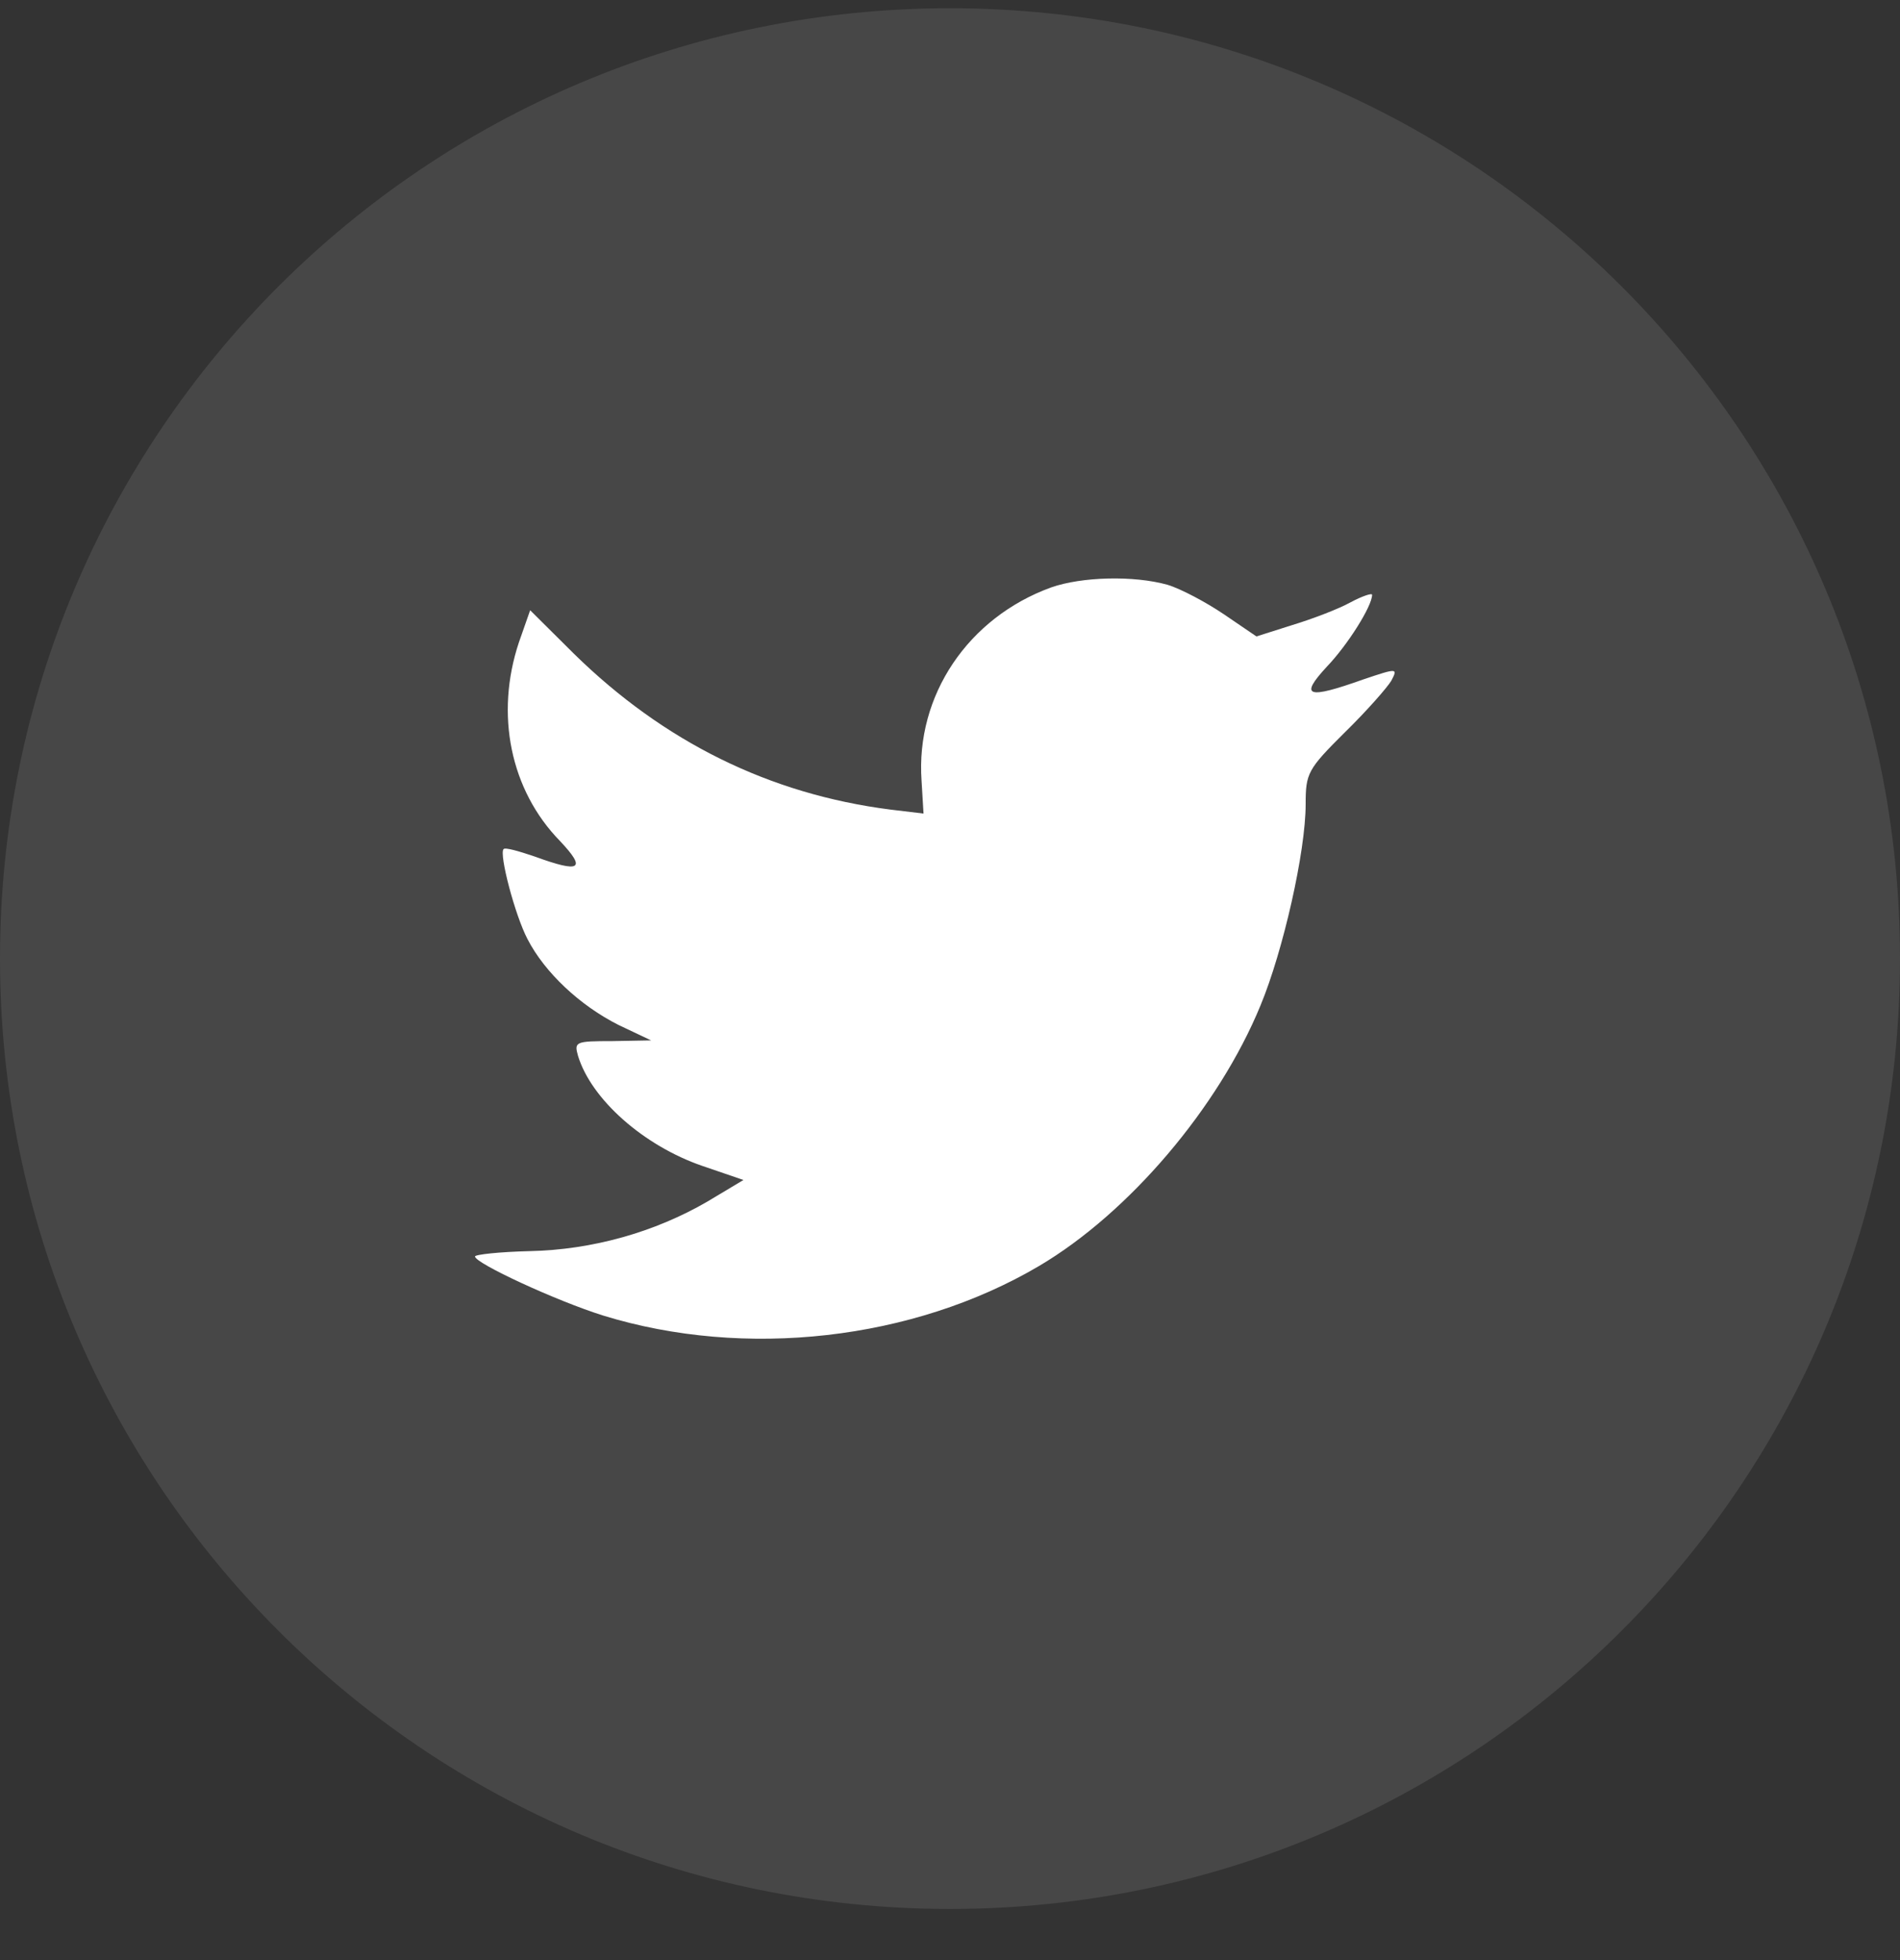 <svg width="32" height="33" viewBox="0 0 32 33" fill="none" xmlns="http://www.w3.org/2000/svg">
<rect x="0" y="0" width="32" height="33" fill="#333333" stroke="none"/>
<path opacity="0.1" fill-rule="evenodd" clip-rule="evenodd" d="M0 16.139C0 7.302 7.163 0.139 16 0.139C24.837 0.139 32 7.302 32 16.139C32 24.975 24.837 32.139 16 32.139C7.163 32.139 0 24.975 0 16.139Z" fill="white"/>
<path fill-rule="evenodd" clip-rule="evenodd" d="M15.521 13.144L15.554 13.697L14.995 13.63C12.958 13.37 11.178 12.488 9.668 11.008L8.929 10.274L8.739 10.816C8.336 12.025 8.593 13.302 9.433 14.161C9.88 14.635 9.779 14.703 9.007 14.421C8.739 14.33 8.504 14.262 8.481 14.296C8.403 14.375 8.671 15.403 8.884 15.81C9.175 16.375 9.768 16.929 10.417 17.256L10.966 17.516L10.317 17.528C9.69 17.528 9.668 17.539 9.735 17.776C9.959 18.511 10.843 19.29 11.828 19.629L12.521 19.866L11.917 20.228C11.022 20.748 9.97 21.042 8.918 21.064C8.414 21.076 8 21.121 8 21.154C8 21.267 9.365 21.9 10.16 22.149C12.544 22.883 15.375 22.567 17.502 21.313C19.013 20.42 20.523 18.646 21.229 16.929C21.609 16.014 21.99 14.341 21.99 13.539C21.99 13.02 22.023 12.952 22.65 12.33C23.019 11.969 23.366 11.573 23.433 11.46C23.545 11.246 23.534 11.246 22.963 11.438C22.012 11.777 21.878 11.731 22.348 11.223C22.695 10.861 23.109 10.206 23.109 10.014C23.109 9.98 22.941 10.037 22.751 10.138C22.549 10.251 22.102 10.421 21.766 10.523L21.161 10.715L20.613 10.342C20.311 10.138 19.886 9.912 19.662 9.845C19.091 9.686 18.218 9.709 17.703 9.89C16.304 10.398 15.42 11.709 15.521 13.144Z" fill="white"/>
</svg>
